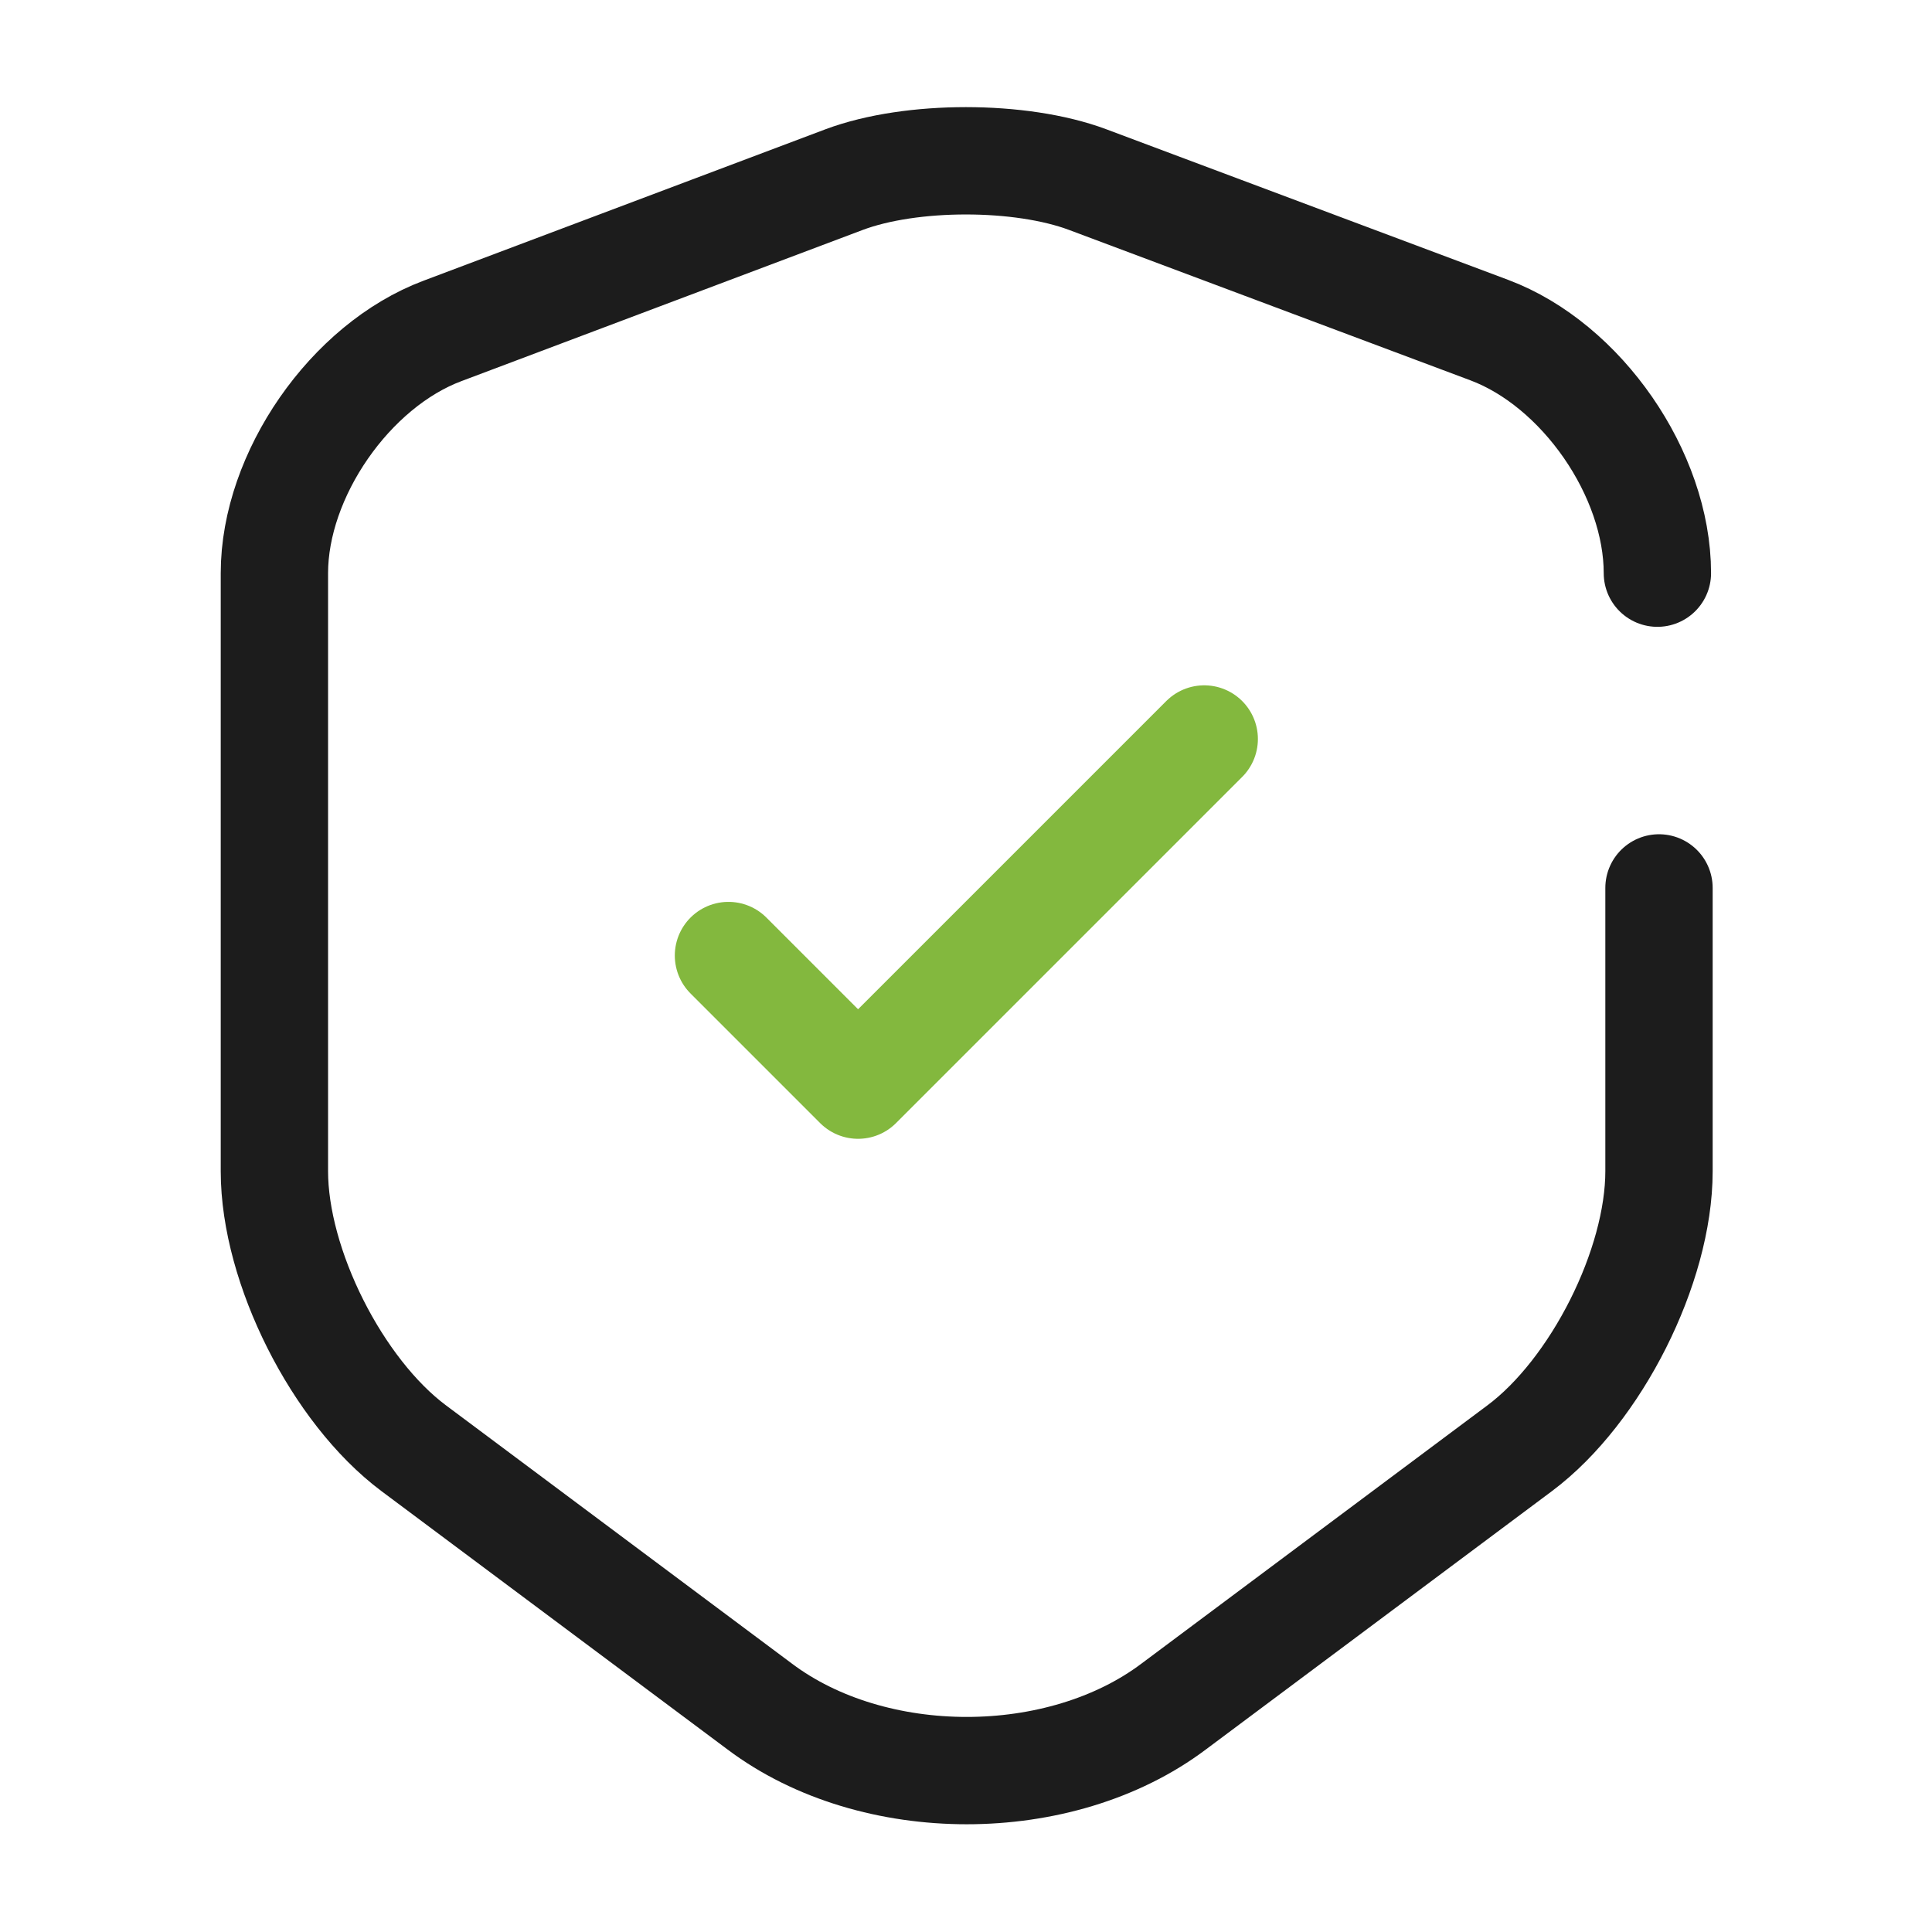 <svg width="36" height="36" viewBox="0 0 36 36" fill="none" xmlns="http://www.w3.org/2000/svg">
<path d="M13.574 17.805L15.989 20.22L22.439 13.77" stroke="#83B83E" stroke-width="2" stroke-linecap="round" stroke-linejoin="round"/>
<path d="M30.883 10.68C30.883 8.835 29.473 6.795 27.748 6.15L20.263 3.345C19.018 2.88 16.978 2.88 15.733 3.345L8.248 6.165C6.523 6.81 5.113 8.85 5.113 10.68V21.825C5.113 23.595 6.283 25.92 7.708 26.985L14.158 31.8C16.273 33.39 19.753 33.39 21.868 31.8L28.318 26.985C29.743 25.92 30.913 23.595 30.913 21.825V16.545" stroke="#1C1C1C" stroke-width="2" stroke-linecap="round" stroke-linejoin="round"/>
</svg>
